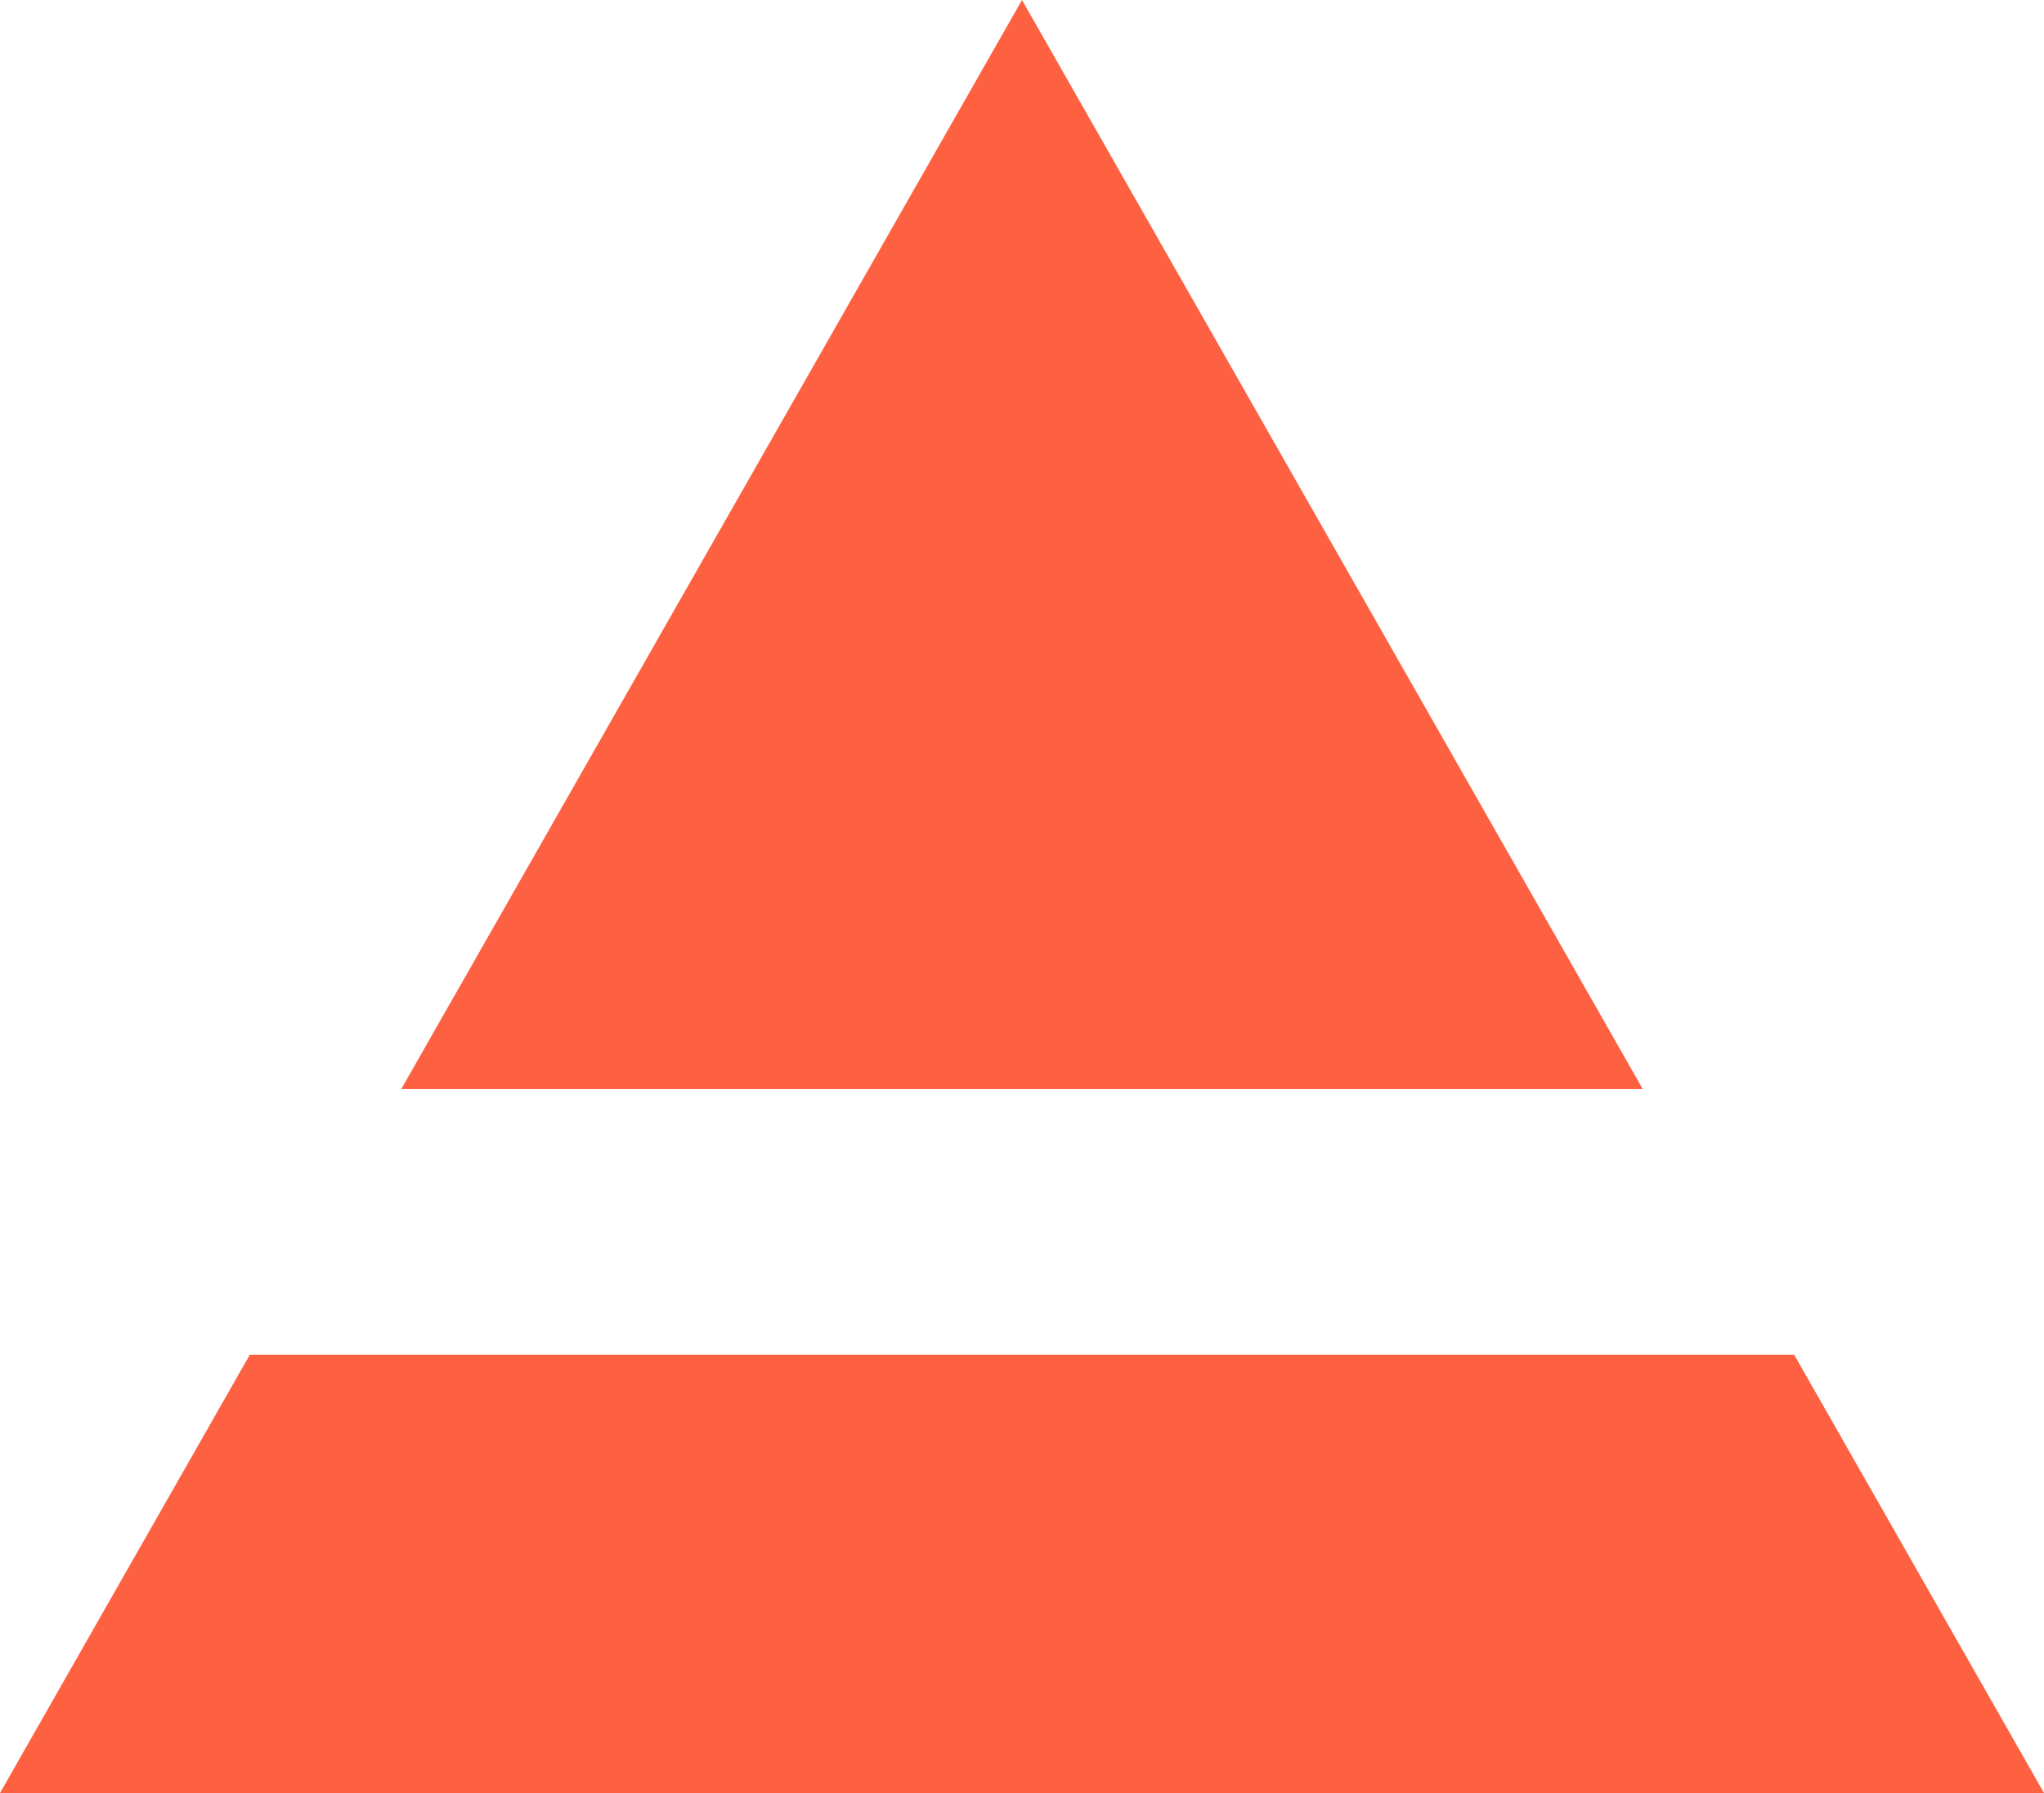 <svg width="57" height="50" viewBox="0 0 57 50" fill="none" xmlns="http://www.w3.org/2000/svg">
<path fill-rule="evenodd" clip-rule="evenodd" d="M45.811 30.37L28.5 0L11.189 30.37H45.811ZM50.033 37.778H6.967L0 50H57L50.033 37.778Z" fill="#FD6141"/>
</svg>
